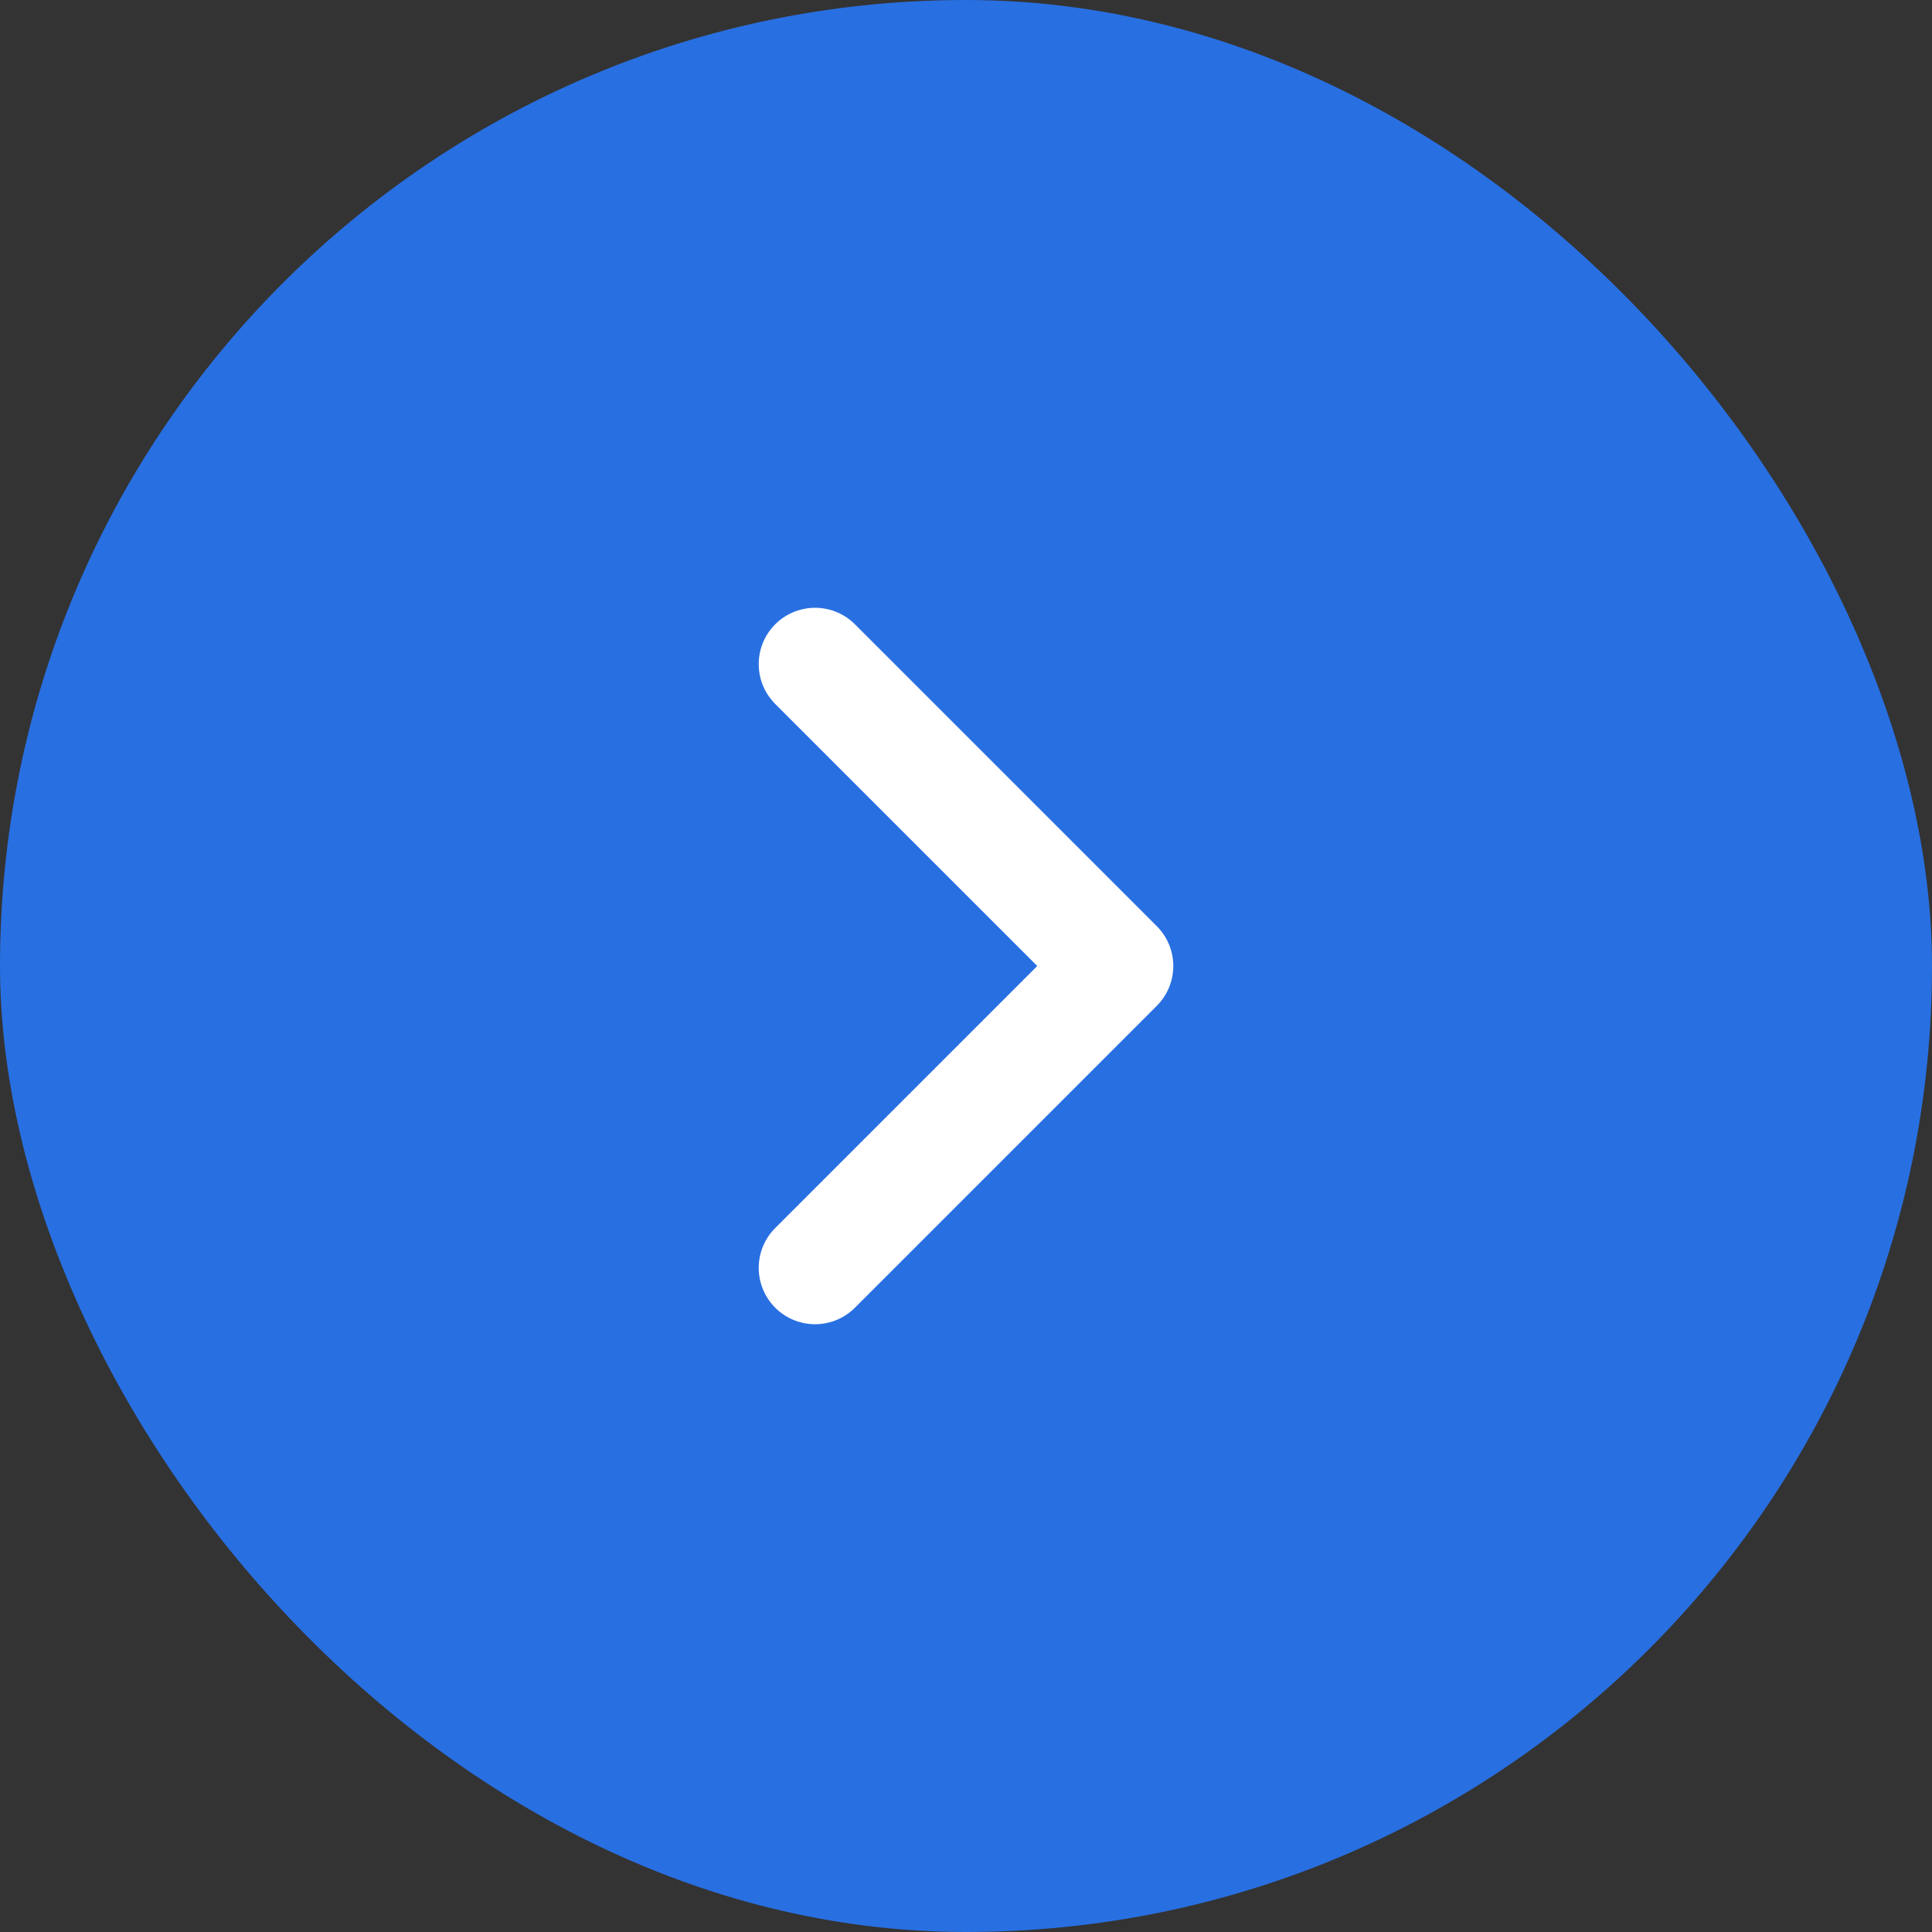 <?xml version="1.0" encoding="UTF-8"?> <svg xmlns="http://www.w3.org/2000/svg" width="48" height="48" viewBox="0 0 48 48" fill="none"><rect x="0" y="0" width="48" height="48" fill="#333333" stroke="none"/><rect width="48" height="48" rx="24" fill="#286FE1"></rect><path d="M20.25 31.5L27.75 24L20.25 16.5" stroke="white" stroke-width="2.8" stroke-linecap="round" stroke-linejoin="round"></path></svg> 